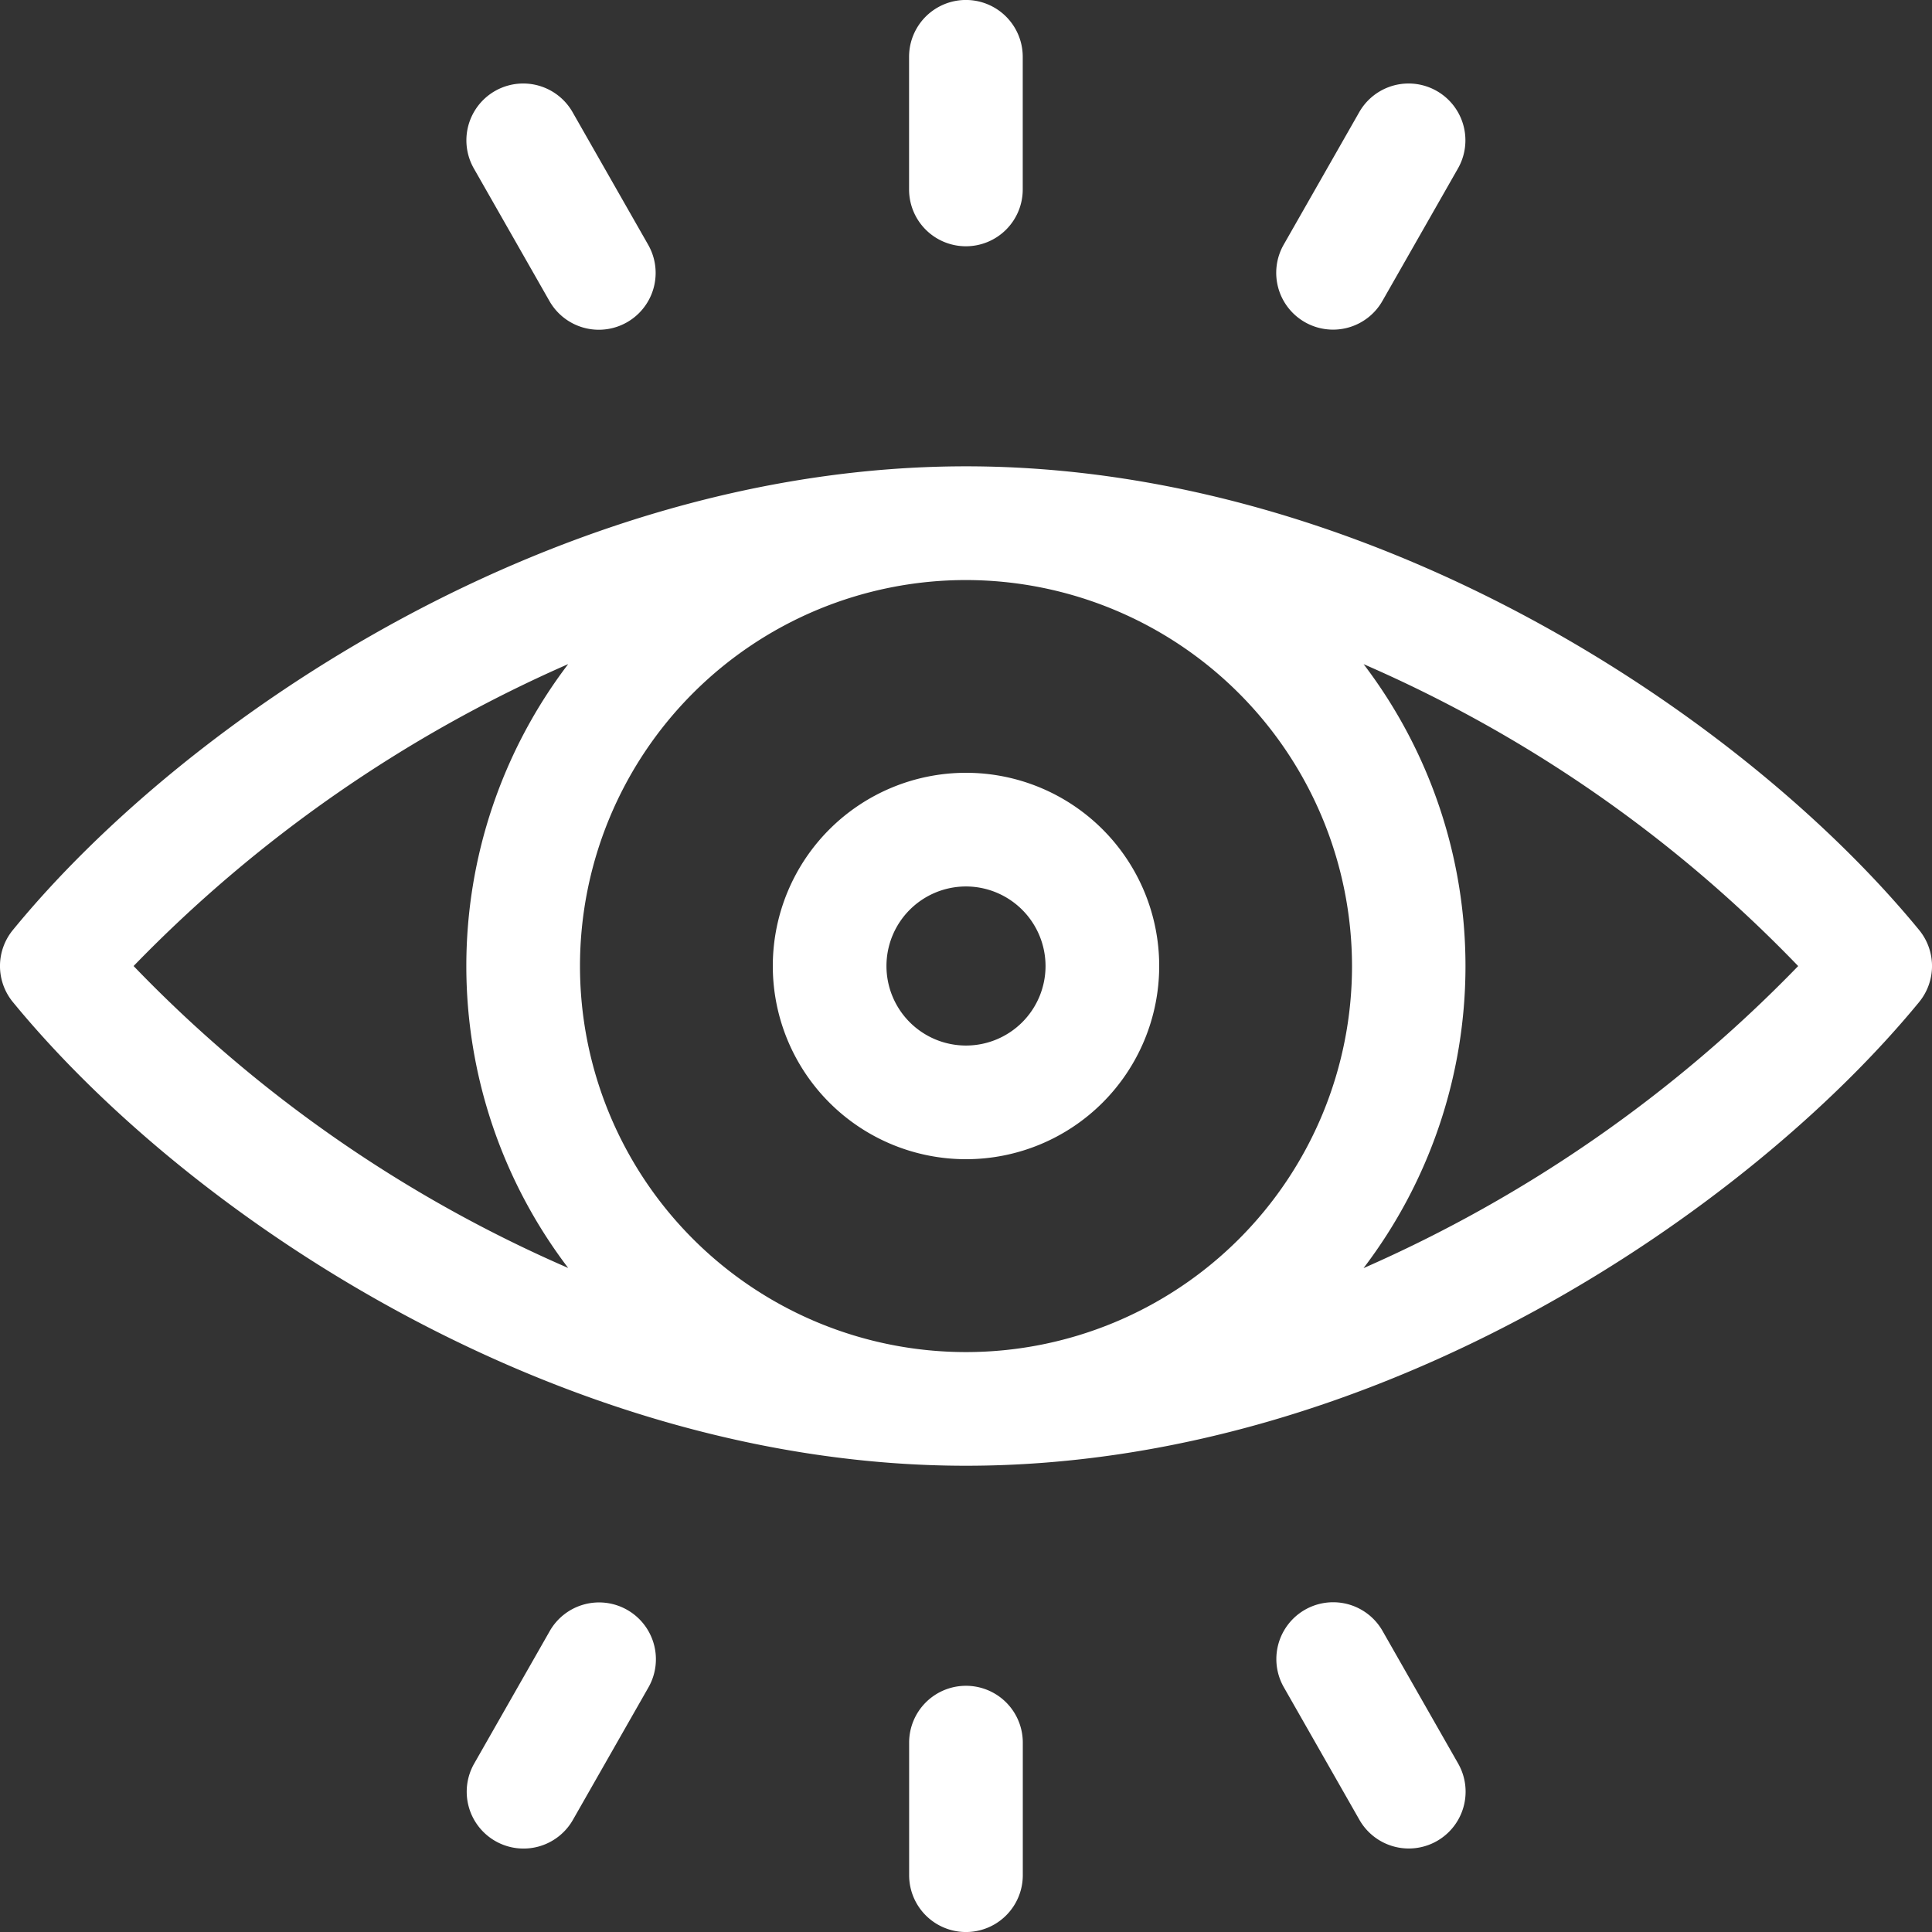 <svg xmlns="http://www.w3.org/2000/svg" width="30" height="30" viewBox="0 0 30 30">
  <rect x="0" y="0" width="30" height="30" fill="#333333" stroke="none"/>
  <g id="sid-view" transform="translate(0)">
    <path id="Path_14" data-name="Path 14" d="M29.8,130.306c-2.727-3.322-8.5-7.2-14.8-7.2-6.323,0-12.1,3.9-14.8,7.2a.882.882,0,0,0,0,1.119c2.791,3.4,8.578,7.2,14.8,7.2,6.443,0,12.192-4.021,14.8-7.2A.882.882,0,0,0,29.8,130.306Zm-8.806.56A5.994,5.994,0,1,1,15,124.872a6,6,0,0,1,5.994,5.994Zm-18.92,0a21.311,21.311,0,0,1,6.749-4.689,7.739,7.739,0,0,0,0,9.377,20.923,20.923,0,0,1-6.748-4.688Zm19.1,4.689a7.739,7.739,0,0,0,0-9.377,20.927,20.927,0,0,1,6.748,4.688A21.31,21.31,0,0,1,21.176,135.555Z" transform="translate(0 -115.865)" fill="#fff"/>
    <path id="Path_15" data-name="Path 15" d="M204,207a3,3,0,1,0,3-3A3,3,0,0,0,204,207Zm4.235,0A1.235,1.235,0,1,1,207,205.765,1.237,1.237,0,0,1,208.235,207Z" transform="translate(-192 -192)" fill="#fff"/>
    <path id="Path_16" data-name="Path 16" d="M240.882,3.824a.882.882,0,0,0,.882-.882V.882a.882.882,0,1,0-1.765,0V2.941A.882.882,0,0,0,240.882,3.824Z" transform="translate(-225.883)" fill="#fff"/>
    <path id="Path_17" data-name="Path 17" d="M337.375,25.737a.882.882,0,0,0,1.2-.329l1.174-2.059a.882.882,0,1,0-1.533-.874l-1.174,2.059A.882.882,0,0,0,337.375,25.737Z" transform="translate(-317.11 -20.733)" fill="#fff"/>
    <path id="Path_18" data-name="Path 18" d="M124.395,25.408a.882.882,0,1,0,1.533-.874l-1.174-2.059a.882.882,0,0,0-1.533.874Z" transform="translate(-115.863 -20.733)" fill="#fff"/>
    <path id="Path_19" data-name="Path 19" d="M240.882,445a.882.882,0,0,0-.882.882v2.059a.882.882,0,1,0,1.765,0v-2.059A.882.882,0,0,0,240.882,445Z" transform="translate(-225.883 -418.823)" fill="#fff"/>
    <path id="Path_20" data-name="Path 20" d="M125.6,423.083a.882.882,0,0,0-1.2.329l-1.174,2.059a.882.882,0,0,0,1.533.874l1.174-2.059A.882.882,0,0,0,125.6,423.083Z" transform="translate(-115.863 -398.086)" fill="#fff"/>
    <path id="Path_21" data-name="Path 21" d="M338.578,423.411a.882.882,0,1,0-1.533.874l1.174,2.059a.882.882,0,1,0,1.533-.874Z" transform="translate(-317.11 -398.086)" fill="#fff"/>
  </g>
</svg>
